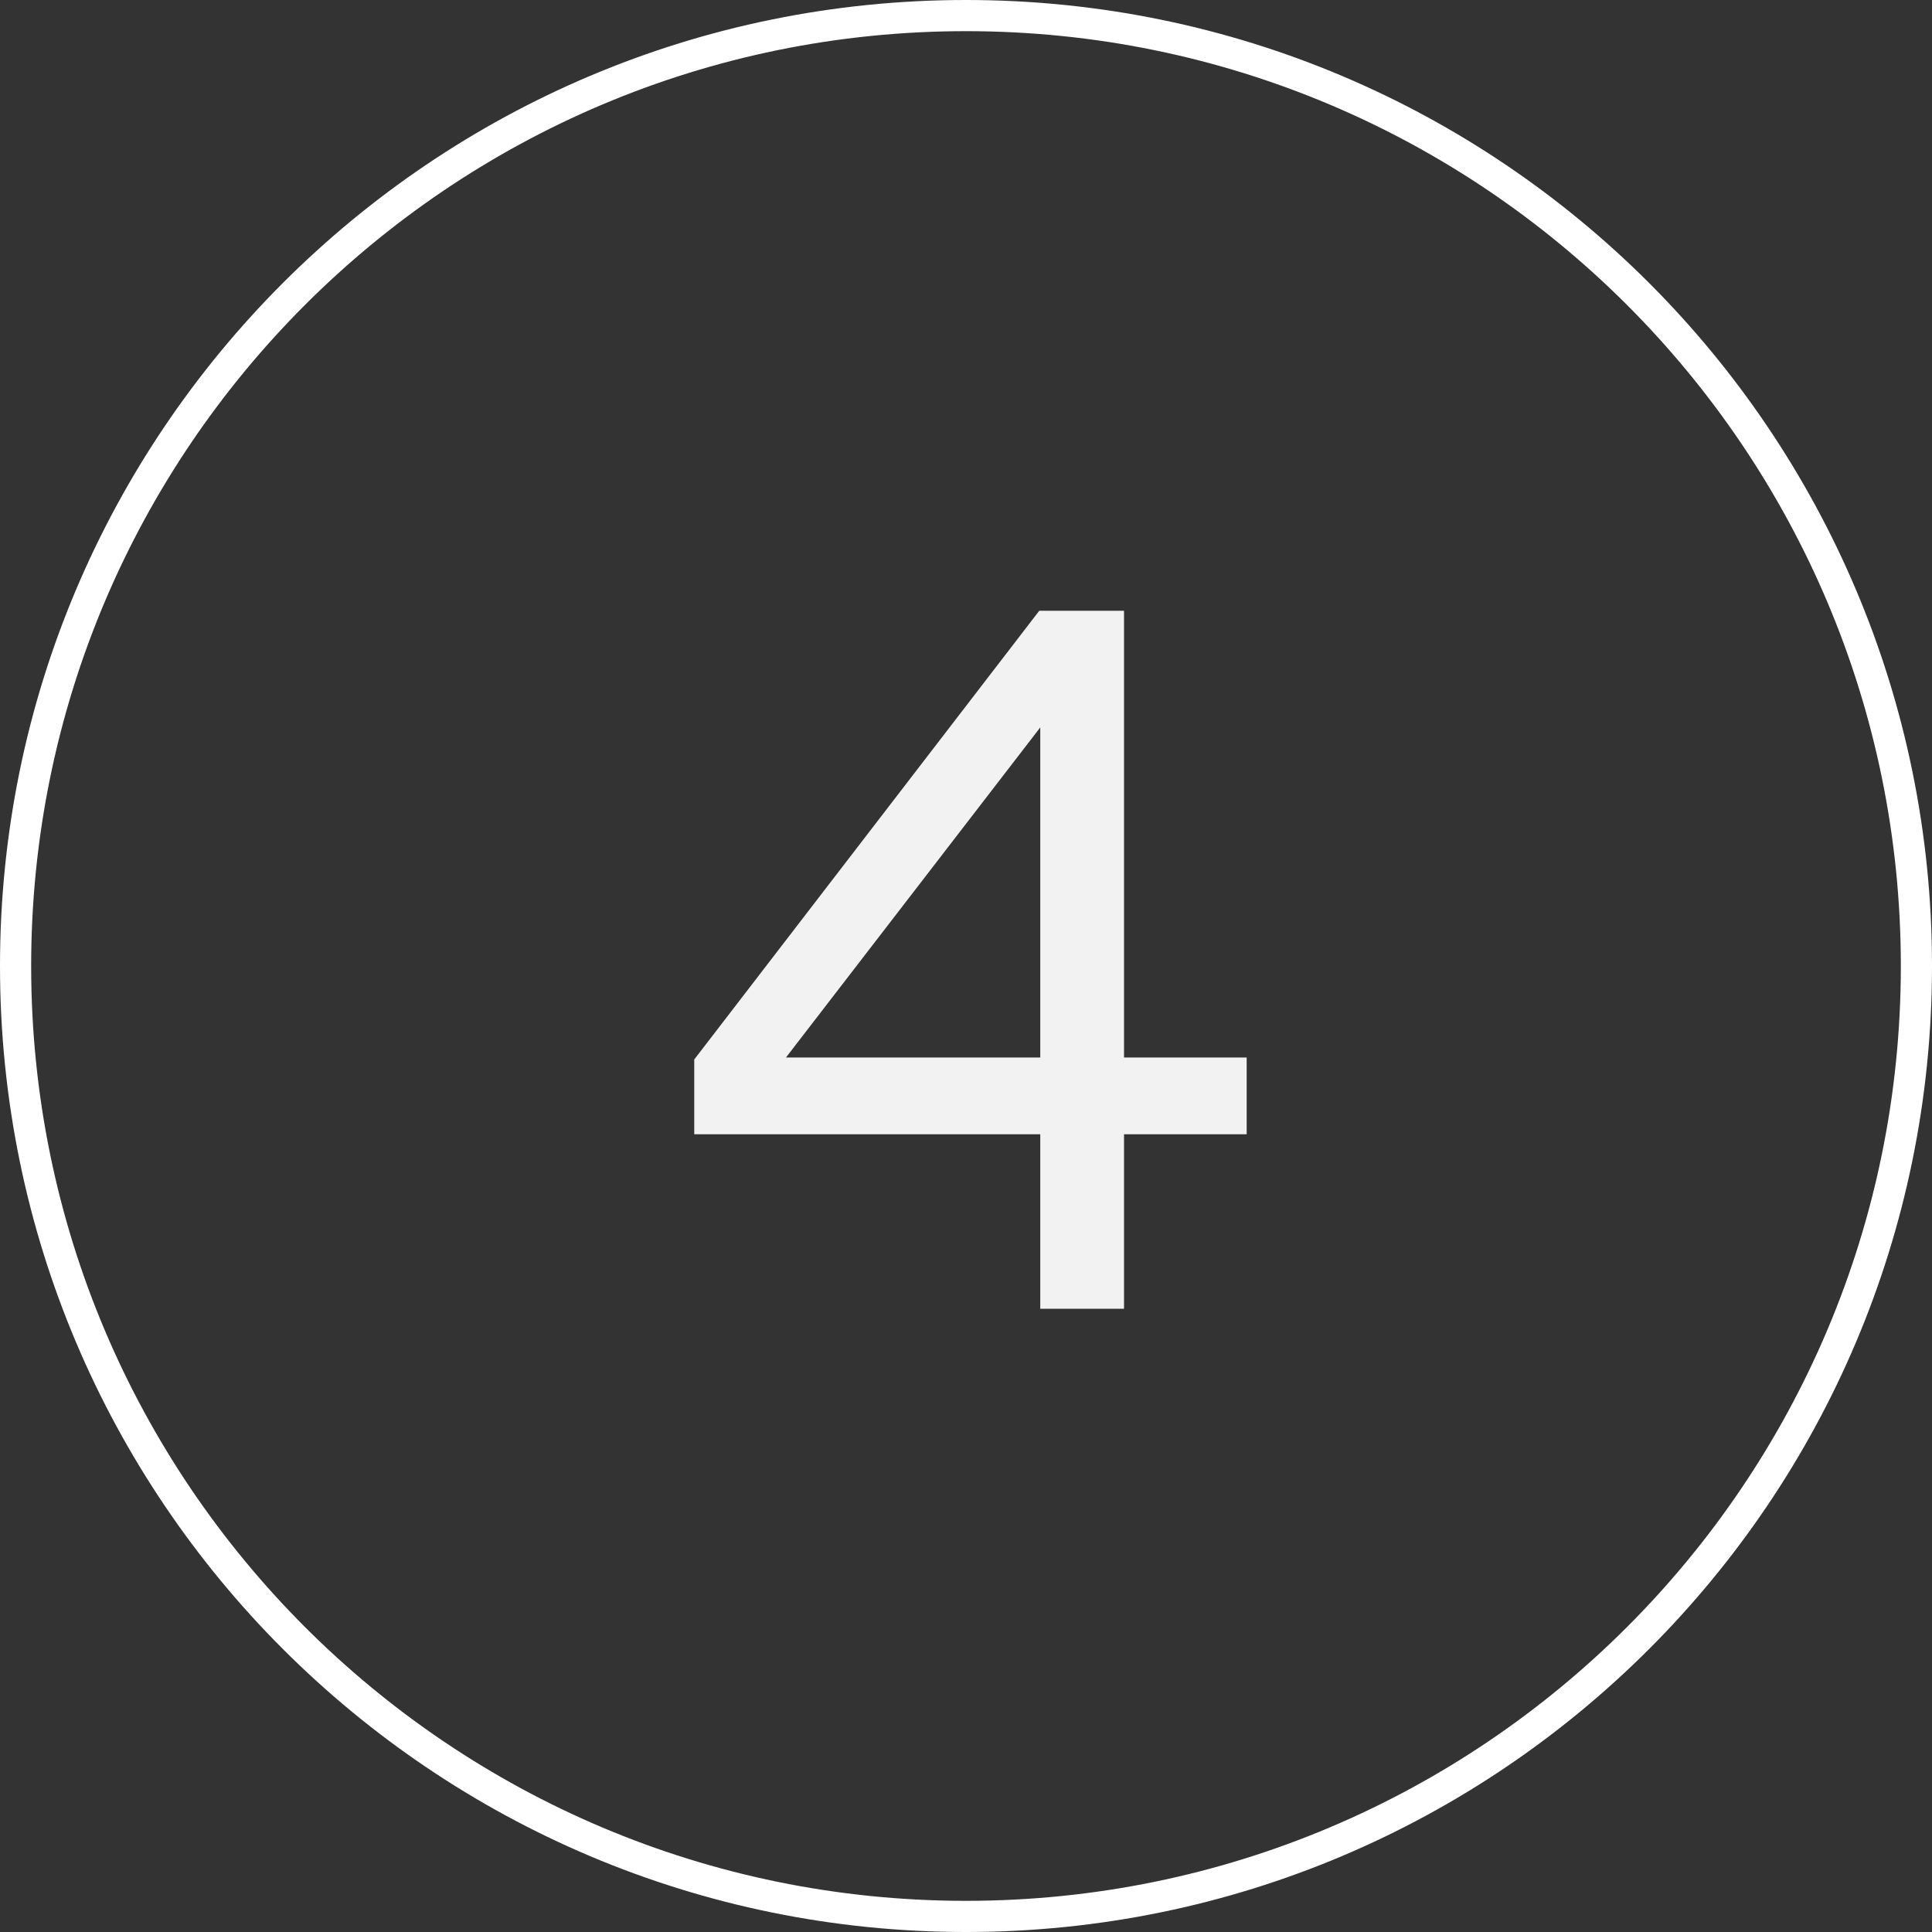 <?xml version="1.0" encoding="UTF-8"?> <svg xmlns="http://www.w3.org/2000/svg" width="62" height="62" viewBox="0 0 62 62" fill="none"><rect x="0" y="0" width="62" height="62" fill="#333333" stroke="none"/> <g clip-path="url(#clip0_135_120)"> <path d="M36.071 42V36.4H40.007V33.936H36.071V19.6H33.351L22.279 34V36.4H33.383V42H36.071ZM33.383 23.344V33.936H25.223L33.383 23.344Z" fill="#F2F2F2"></path> <path fill-rule="evenodd" clip-rule="evenodd" d="M1 31C1 47.569 14.431 61 31 61C47.569 61 61 47.569 61 31C61 14.431 47.569 1 31 1C14.431 1 1 14.431 1 31ZM31 0C13.879 0 0 13.879 0 31C0 48.121 13.879 62 31 62C48.121 62 62 48.121 62 31C62 13.879 48.121 0 31 0Z" fill="white"></path> </g> <defs> <clipPath id="clip0_135_120"> <rect width="62" height="62" fill="white"></rect> </clipPath> </defs> </svg> 